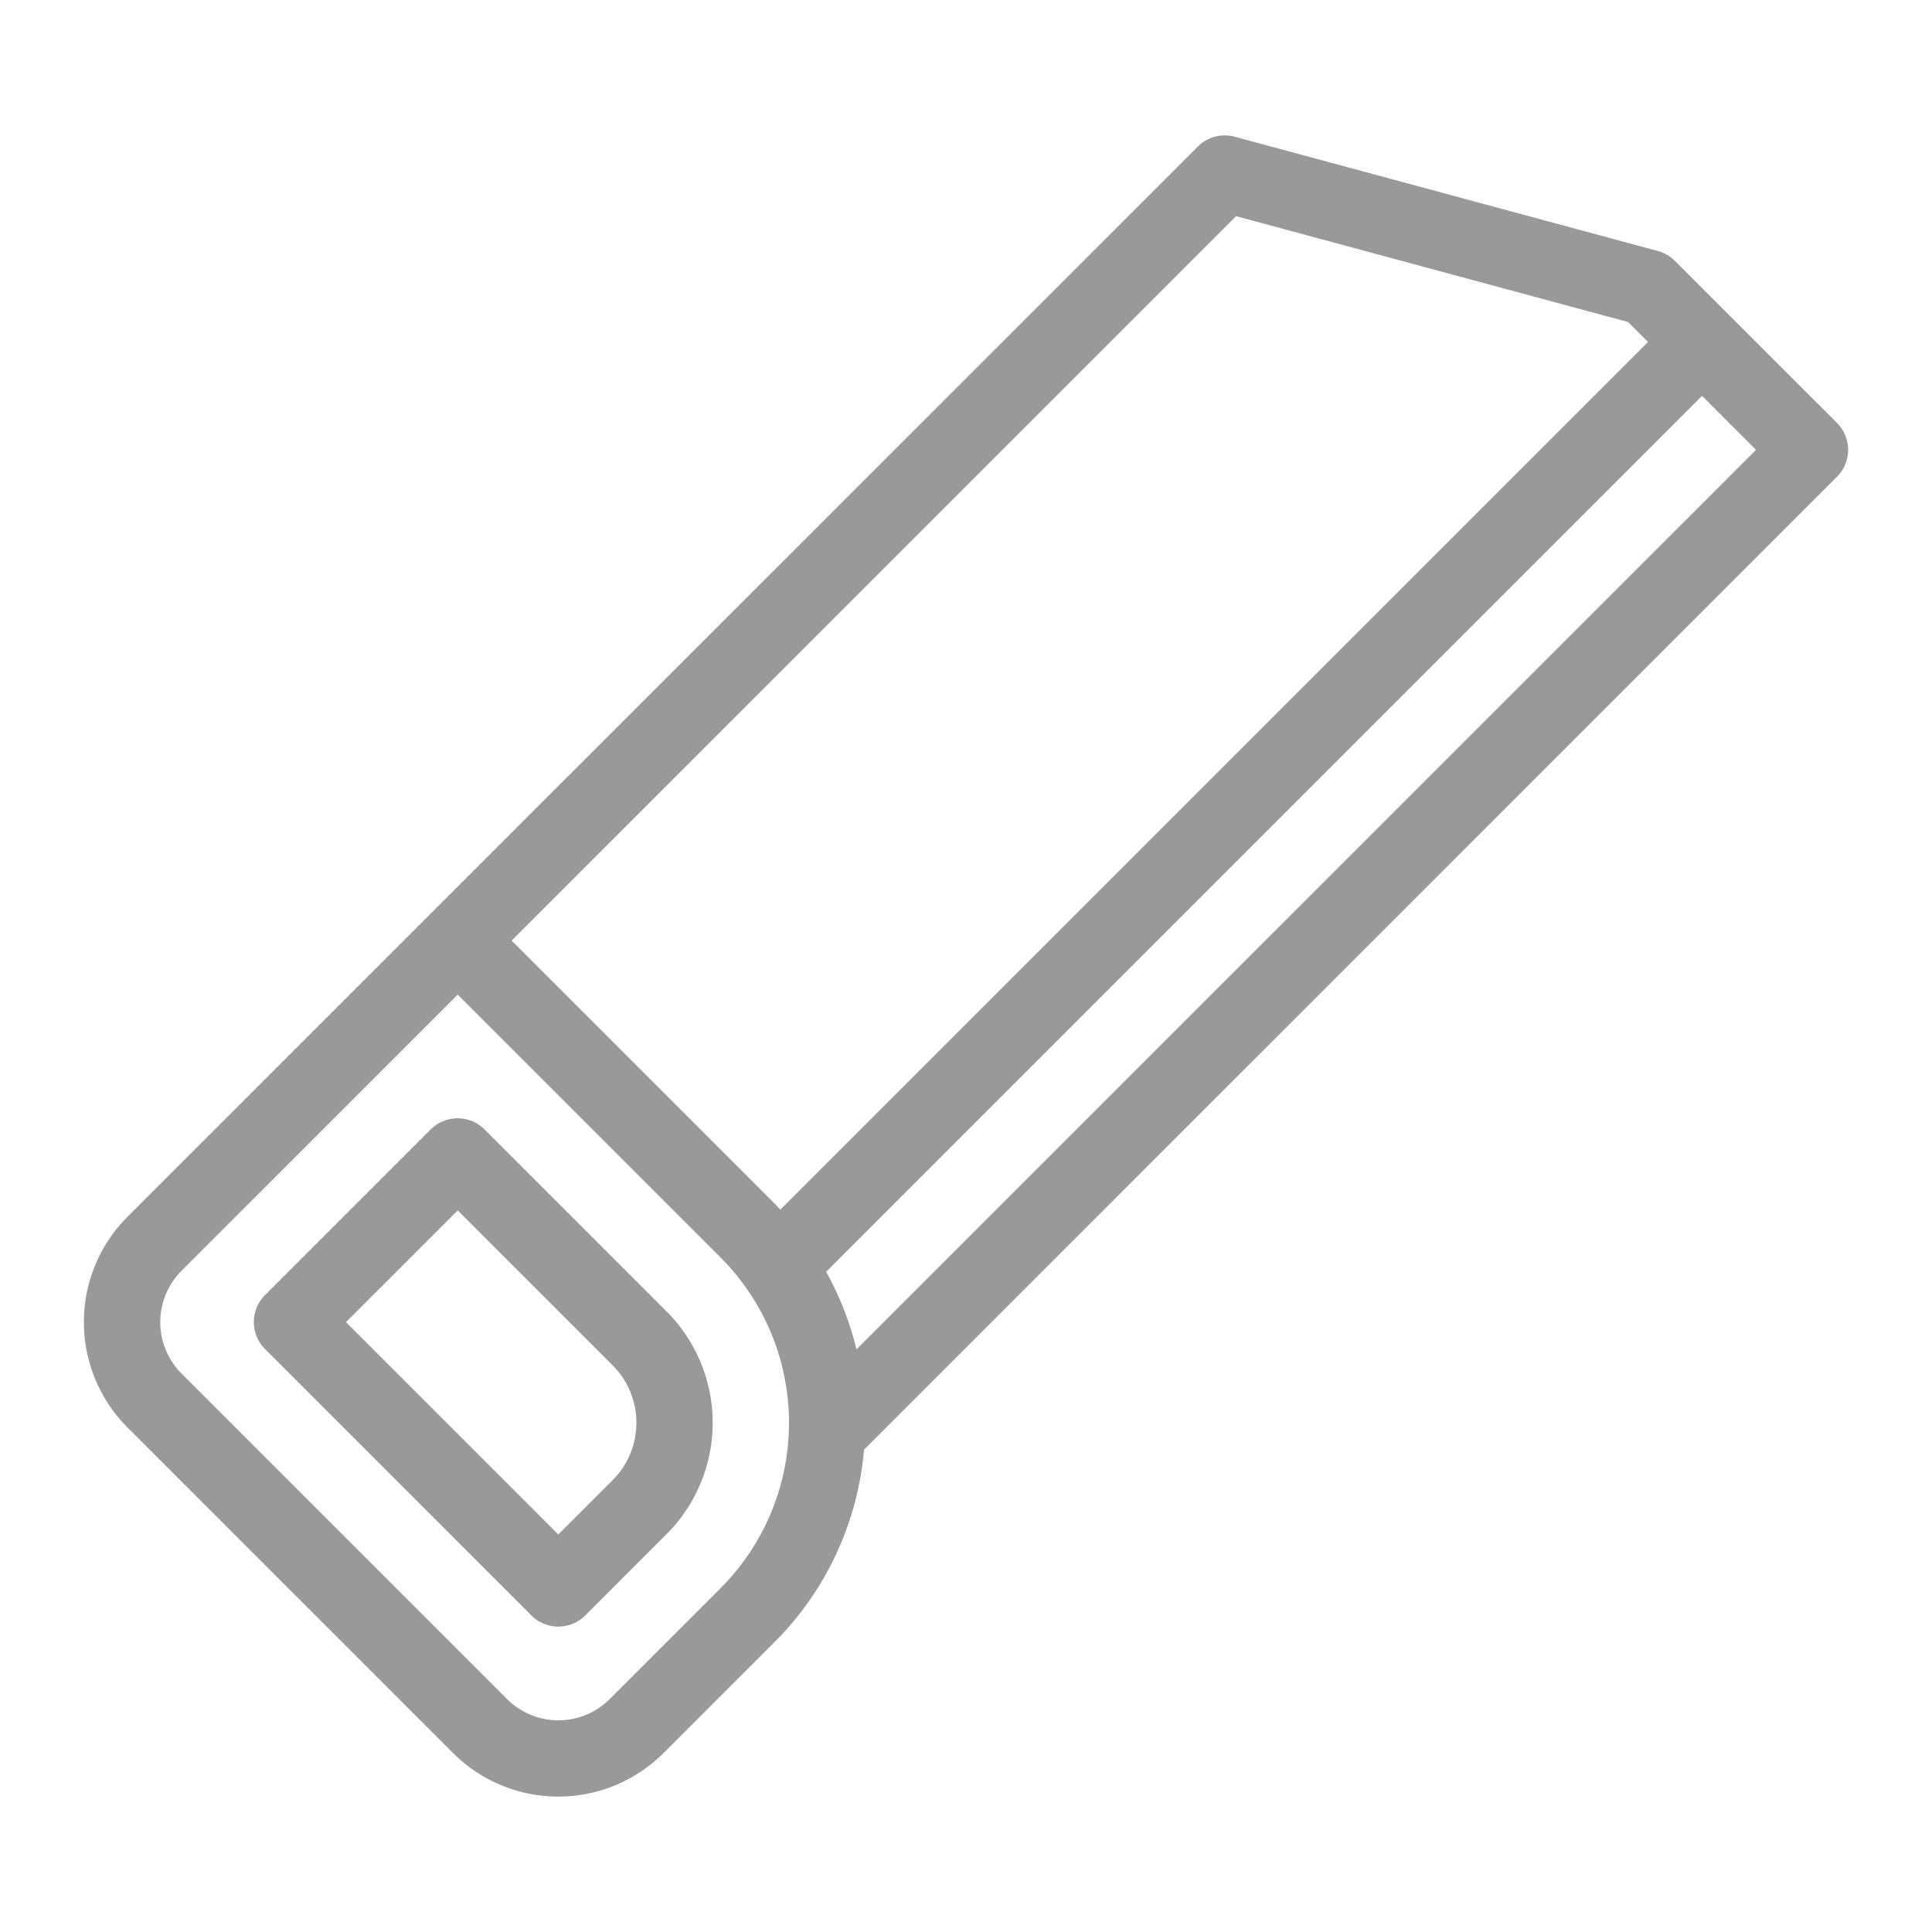 <svg xmlns="http://www.w3.org/2000/svg" viewBox="0 0 100 100" style="fill: #999;">
	<title>Gersåg</title>

    <path d="m95.08,24.681a1.975,1.975 0 0 0 0,-2.793l-8.387,-8.386a1.974,1.974 0 0 0 -0.882,-0.51l-21.901,-5.915a1.973,1.973 0 0 0 -1.911,0.51l-55.402,55.394a7.717,7.717 0 0 0 0,10.903l16.849,16.849a7.709,7.709 0 0 0 10.903,0l5.741,-5.741a15.975,15.975 0 0 0 4.63,-9.955l50.36,-50.357zm-52.32,41.147l45.337,-45.337l2.794,2.793l-46.56,46.557a15.963,15.963 0 0 0 -1.571,-4.013zm21.22,-54.639l20.289,5.479l1.031,1.031l-44.911,44.91c-0.095,-0.105 -0.195,-0.211 -0.299,-0.314l-13.61,-13.61l37.5,-37.496zm-26.679,71.012l-5.741,5.741a3.759,3.759 0 0 1 -5.316,0l-16.849,-16.849a3.763,3.763 0 0 1 0,-5.316l14.296,-14.296l13.61,13.61a12.113,12.113 0 0 1 0,17.109l0,0.002z" />
    <path d="m25.084,58.461a1.976,1.976 0 0 0 -2.793,0l-8.574,8.574a1.975,1.975 0 0 0 0,2.794l13.785,13.785a1.975,1.975 0 0 0 2.793,0l4.209,-4.21a8.154,8.154 0 0 0 0,-11.523l-9.42,-9.42zm6.626,18.15l-2.812,2.812l-10.991,-10.991l5.783,-5.783l8.024,8.023a4.206,4.206 0 0 1 0,5.936l-0.004,0.004z" />
</svg>